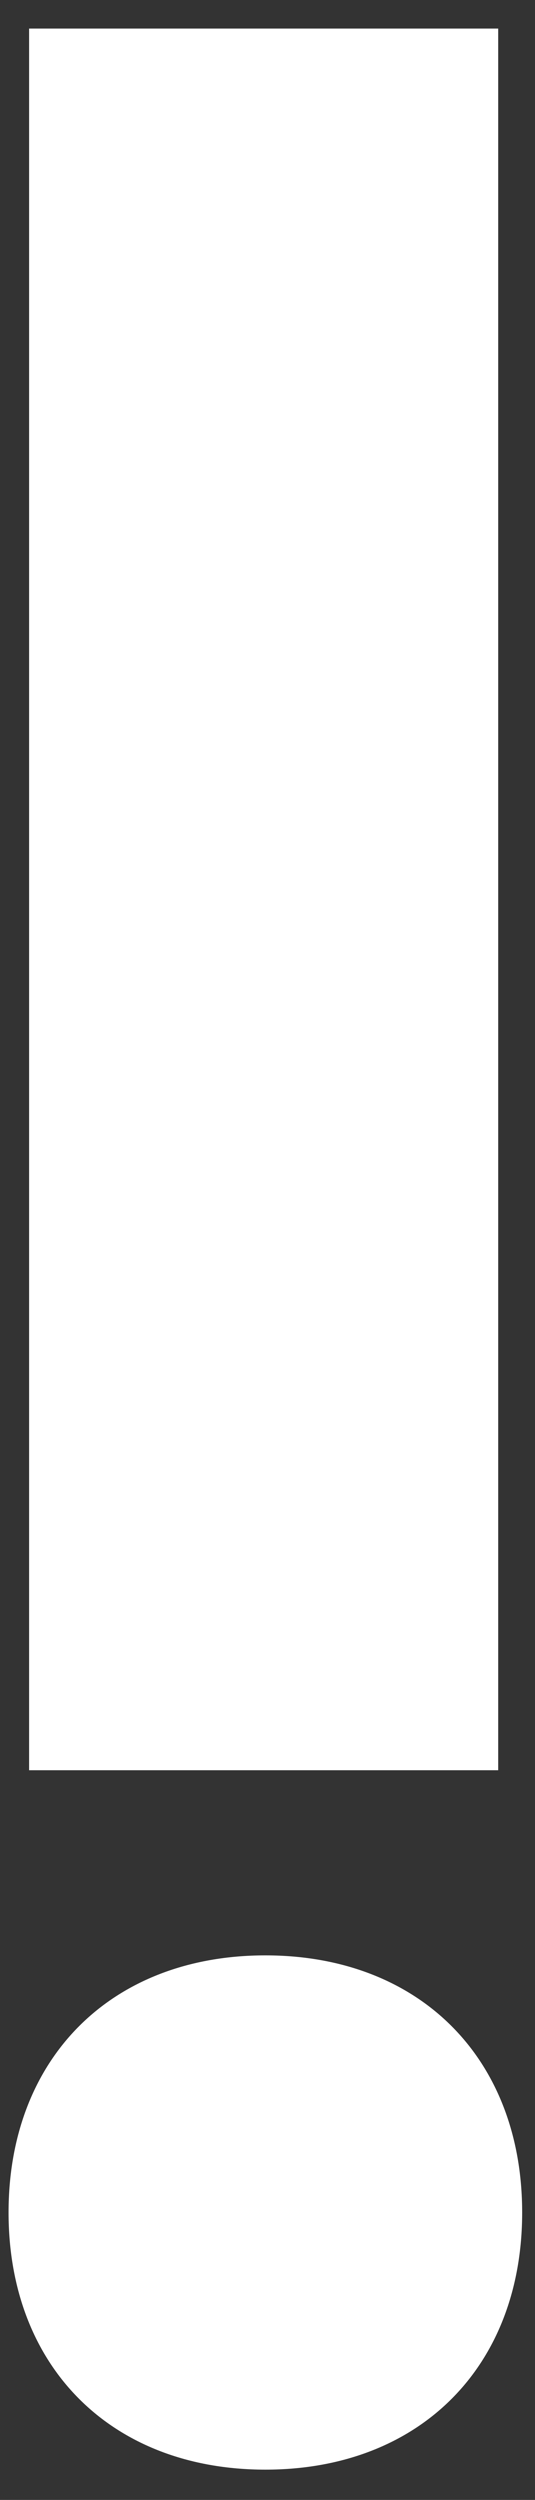 <?xml version="1.0" encoding="UTF-8"?> <svg xmlns="http://www.w3.org/2000/svg" width="15" height="70" viewBox="0 0 15 70" fill="none"><rect x="0" y="0" width="15" height="70" fill="#333333" stroke="none"/> <path d="M0.816 49.568H13.968V0.8H0.816V49.568ZM7.44 69.152C11.76 69.152 14.64 66.272 14.64 61.952C14.64 57.632 11.76 54.752 7.44 54.752C3.12 54.752 0.24 57.632 0.24 61.952C0.24 66.272 3.12 69.152 7.44 69.152Z" fill="white"></path> </svg> 